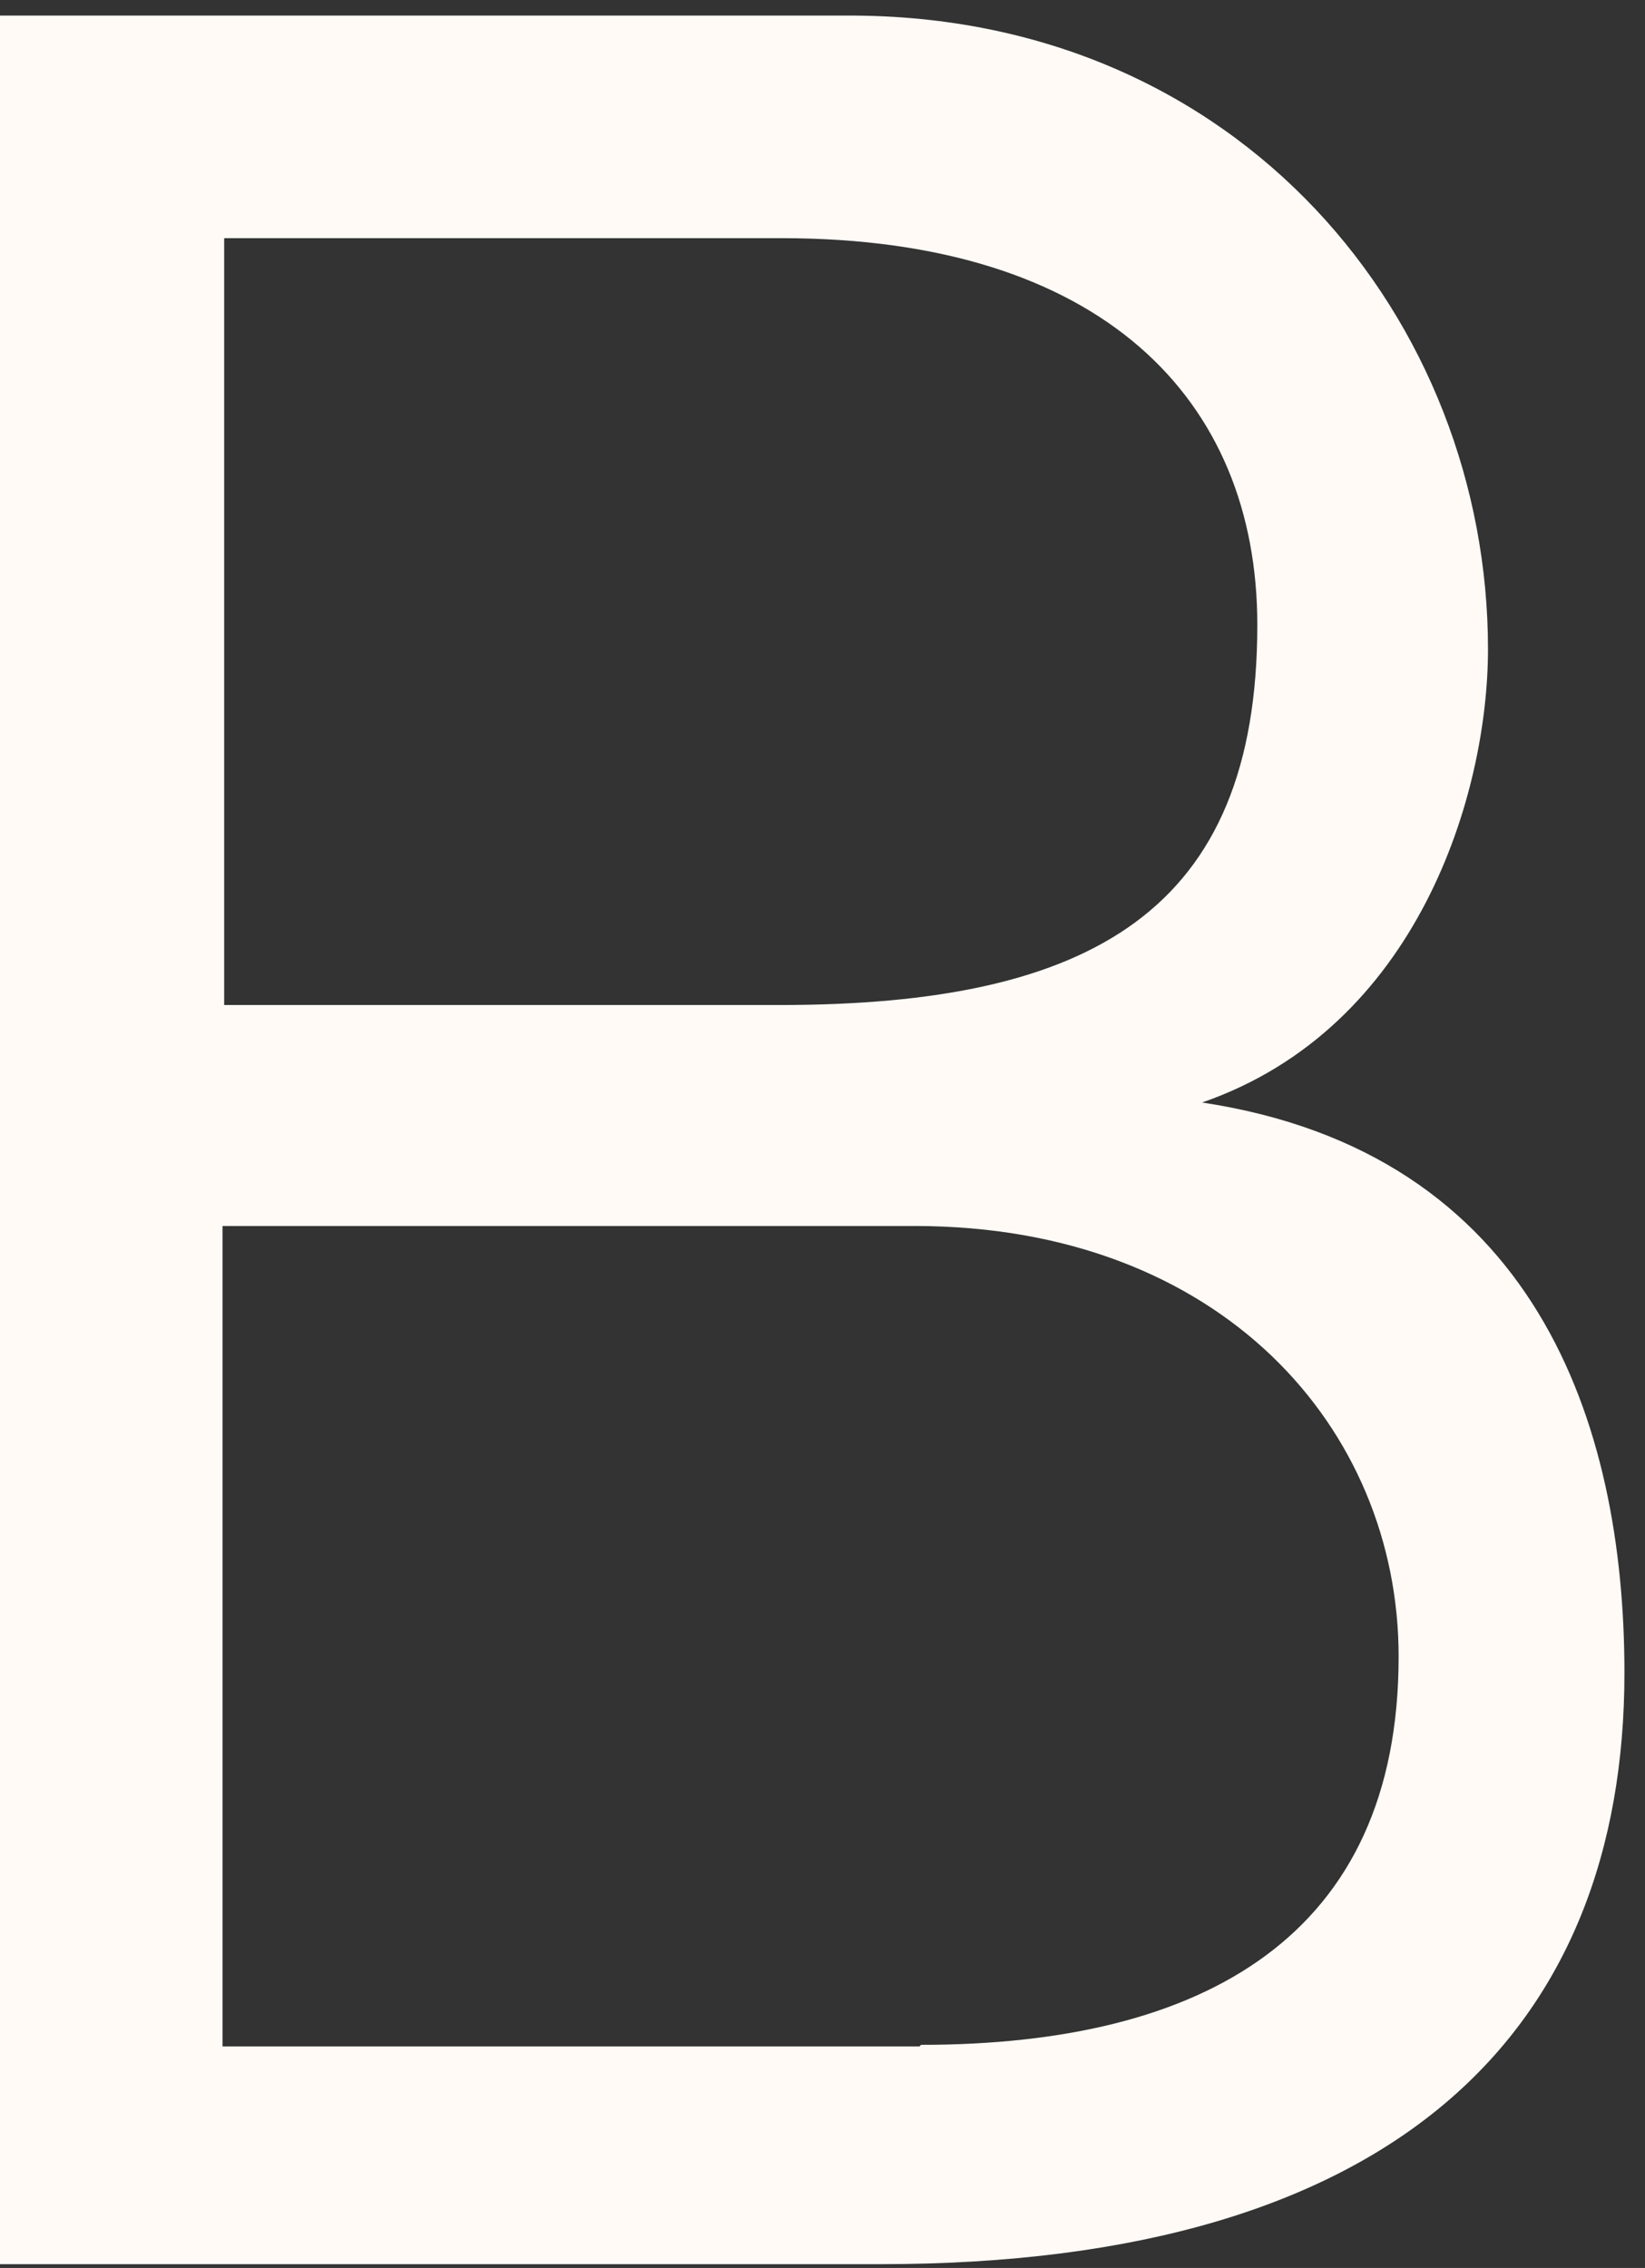 <?xml version="1.0" encoding="UTF-8"?> <svg xmlns="http://www.w3.org/2000/svg" width="74" height="102" viewBox="0 0 74 102" fill="none"><rect x="0" y="0" width="74" height="102" fill="#333333" stroke="none"/><path d="M54.075 49.584C69.056 51.85 73.075 63.979 73.075 75.232C73.075 91.234 62.917 101.83 39.607 101.83H0V0.7H38.218C55.829 0.7 66.937 14.438 66.937 29.198C66.937 35.701 63.794 46.223 54.075 49.584ZM35.222 10.711H10.084V45.2H35.076C49.106 45.2 56.56 40.962 56.56 28.102C56.56 17.945 49.545 10.711 35.149 10.711H35.222ZM41.434 91.965C54.148 91.965 62.917 87.069 62.917 74.501C62.917 64.272 54.952 55.138 41.141 55.138H10.011V92.038H41.36L41.434 91.965Z" fill="#FFFAF6"></path></svg> 